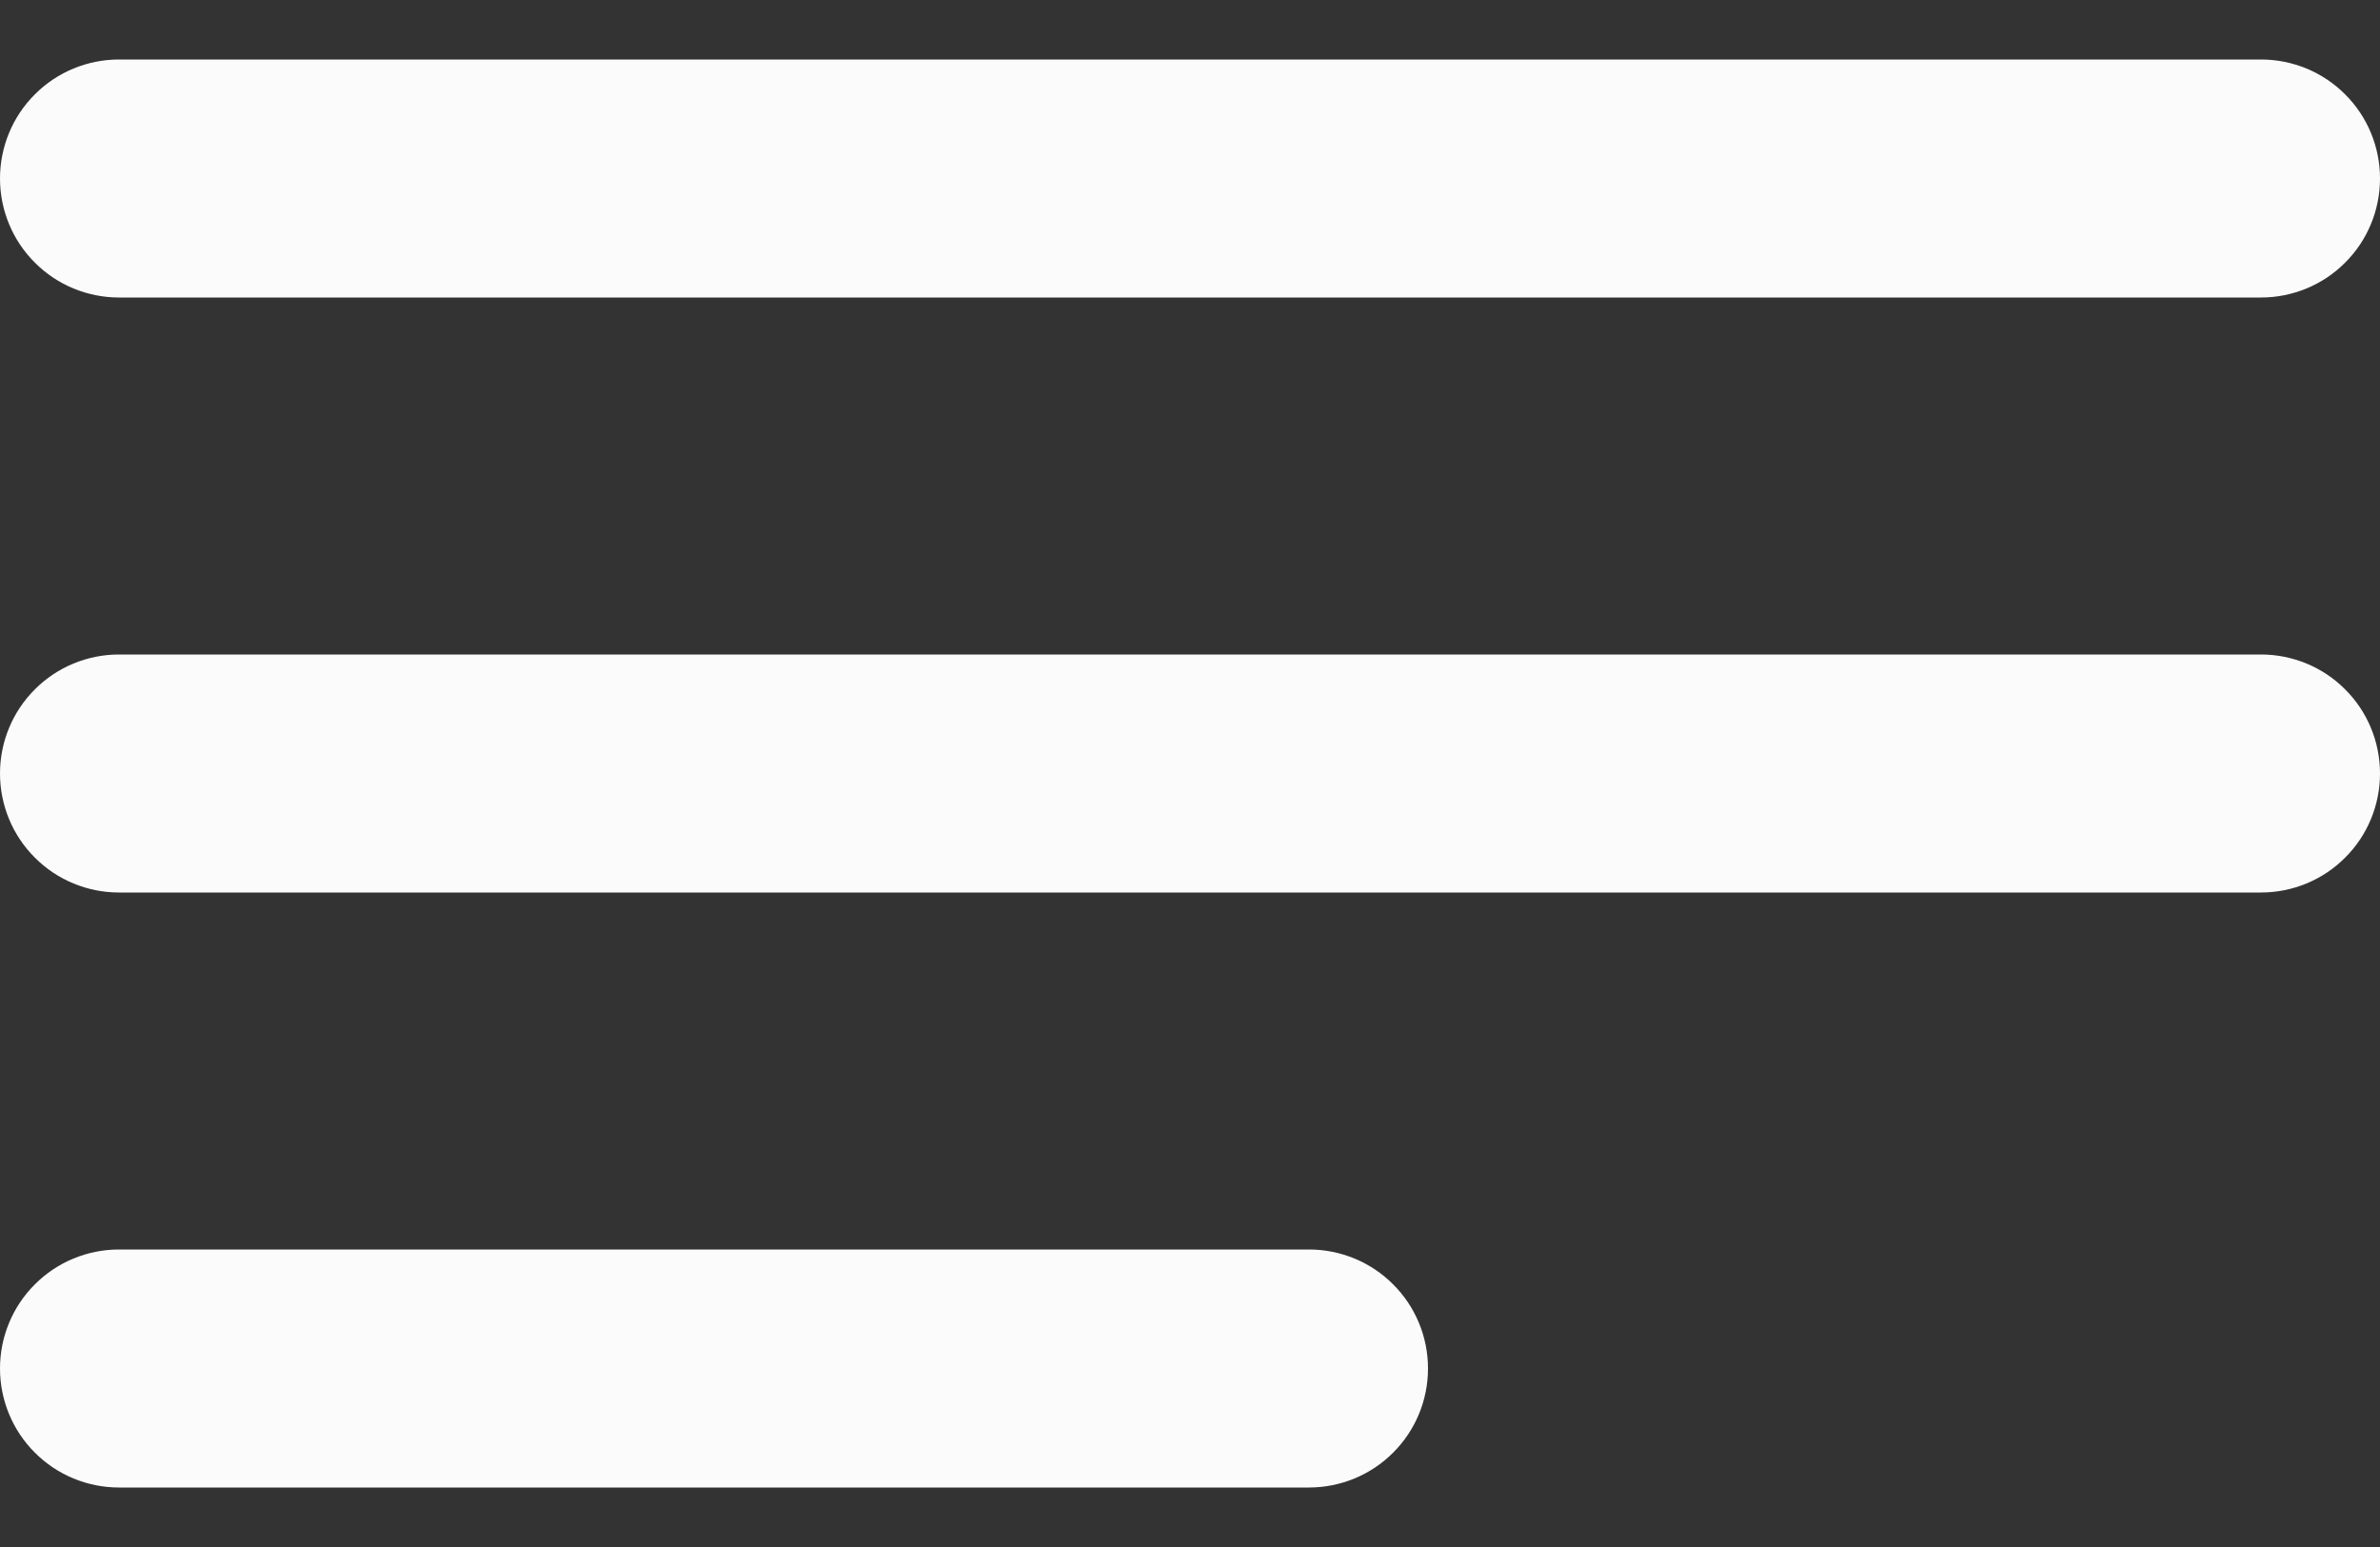 <svg width="20" height="13" viewBox="0 0 20 13" fill="none" xmlns="http://www.w3.org/2000/svg">
<rect x="0" y="0" width="20" height="13" fill="#333333" stroke="none"/>
<path id="Vector" d="M11 10.5H1C0.735 10.5 0.48 10.605 0.293 10.793C0.105 10.98 0 11.235 0 11.5C0 11.765 0.105 12.02 0.293 12.207C0.48 12.395 0.735 12.5 1 12.5H11C11.265 12.5 11.52 12.395 11.707 12.207C11.895 12.02 12 11.765 12 11.5C12 11.235 11.895 10.98 11.707 10.793C11.52 10.605 11.265 10.5 11 10.5ZM1 2.5H19C19.265 2.5 19.52 2.395 19.707 2.207C19.895 2.02 20 1.765 20 1.5C20 1.235 19.895 0.98 19.707 0.793C19.52 0.605 19.265 0.5 19 0.5H1C0.735 0.5 0.48 0.605 0.293 0.793C0.105 0.98 0 1.235 0 1.5C0 1.765 0.105 2.02 0.293 2.207C0.48 2.395 0.735 2.5 1 2.5ZM19 5.5H1C0.735 5.5 0.48 5.605 0.293 5.793C0.105 5.98 0 6.235 0 6.5C0 6.765 0.105 7.02 0.293 7.207C0.48 7.395 0.735 7.5 1 7.5H19C19.265 7.5 19.52 7.395 19.707 7.207C19.895 7.02 20 6.765 20 6.5C20 6.235 19.895 5.98 19.707 5.793C19.52 5.605 19.265 5.5 19 5.5Z" fill="#FBFBFB"/>
</svg>
